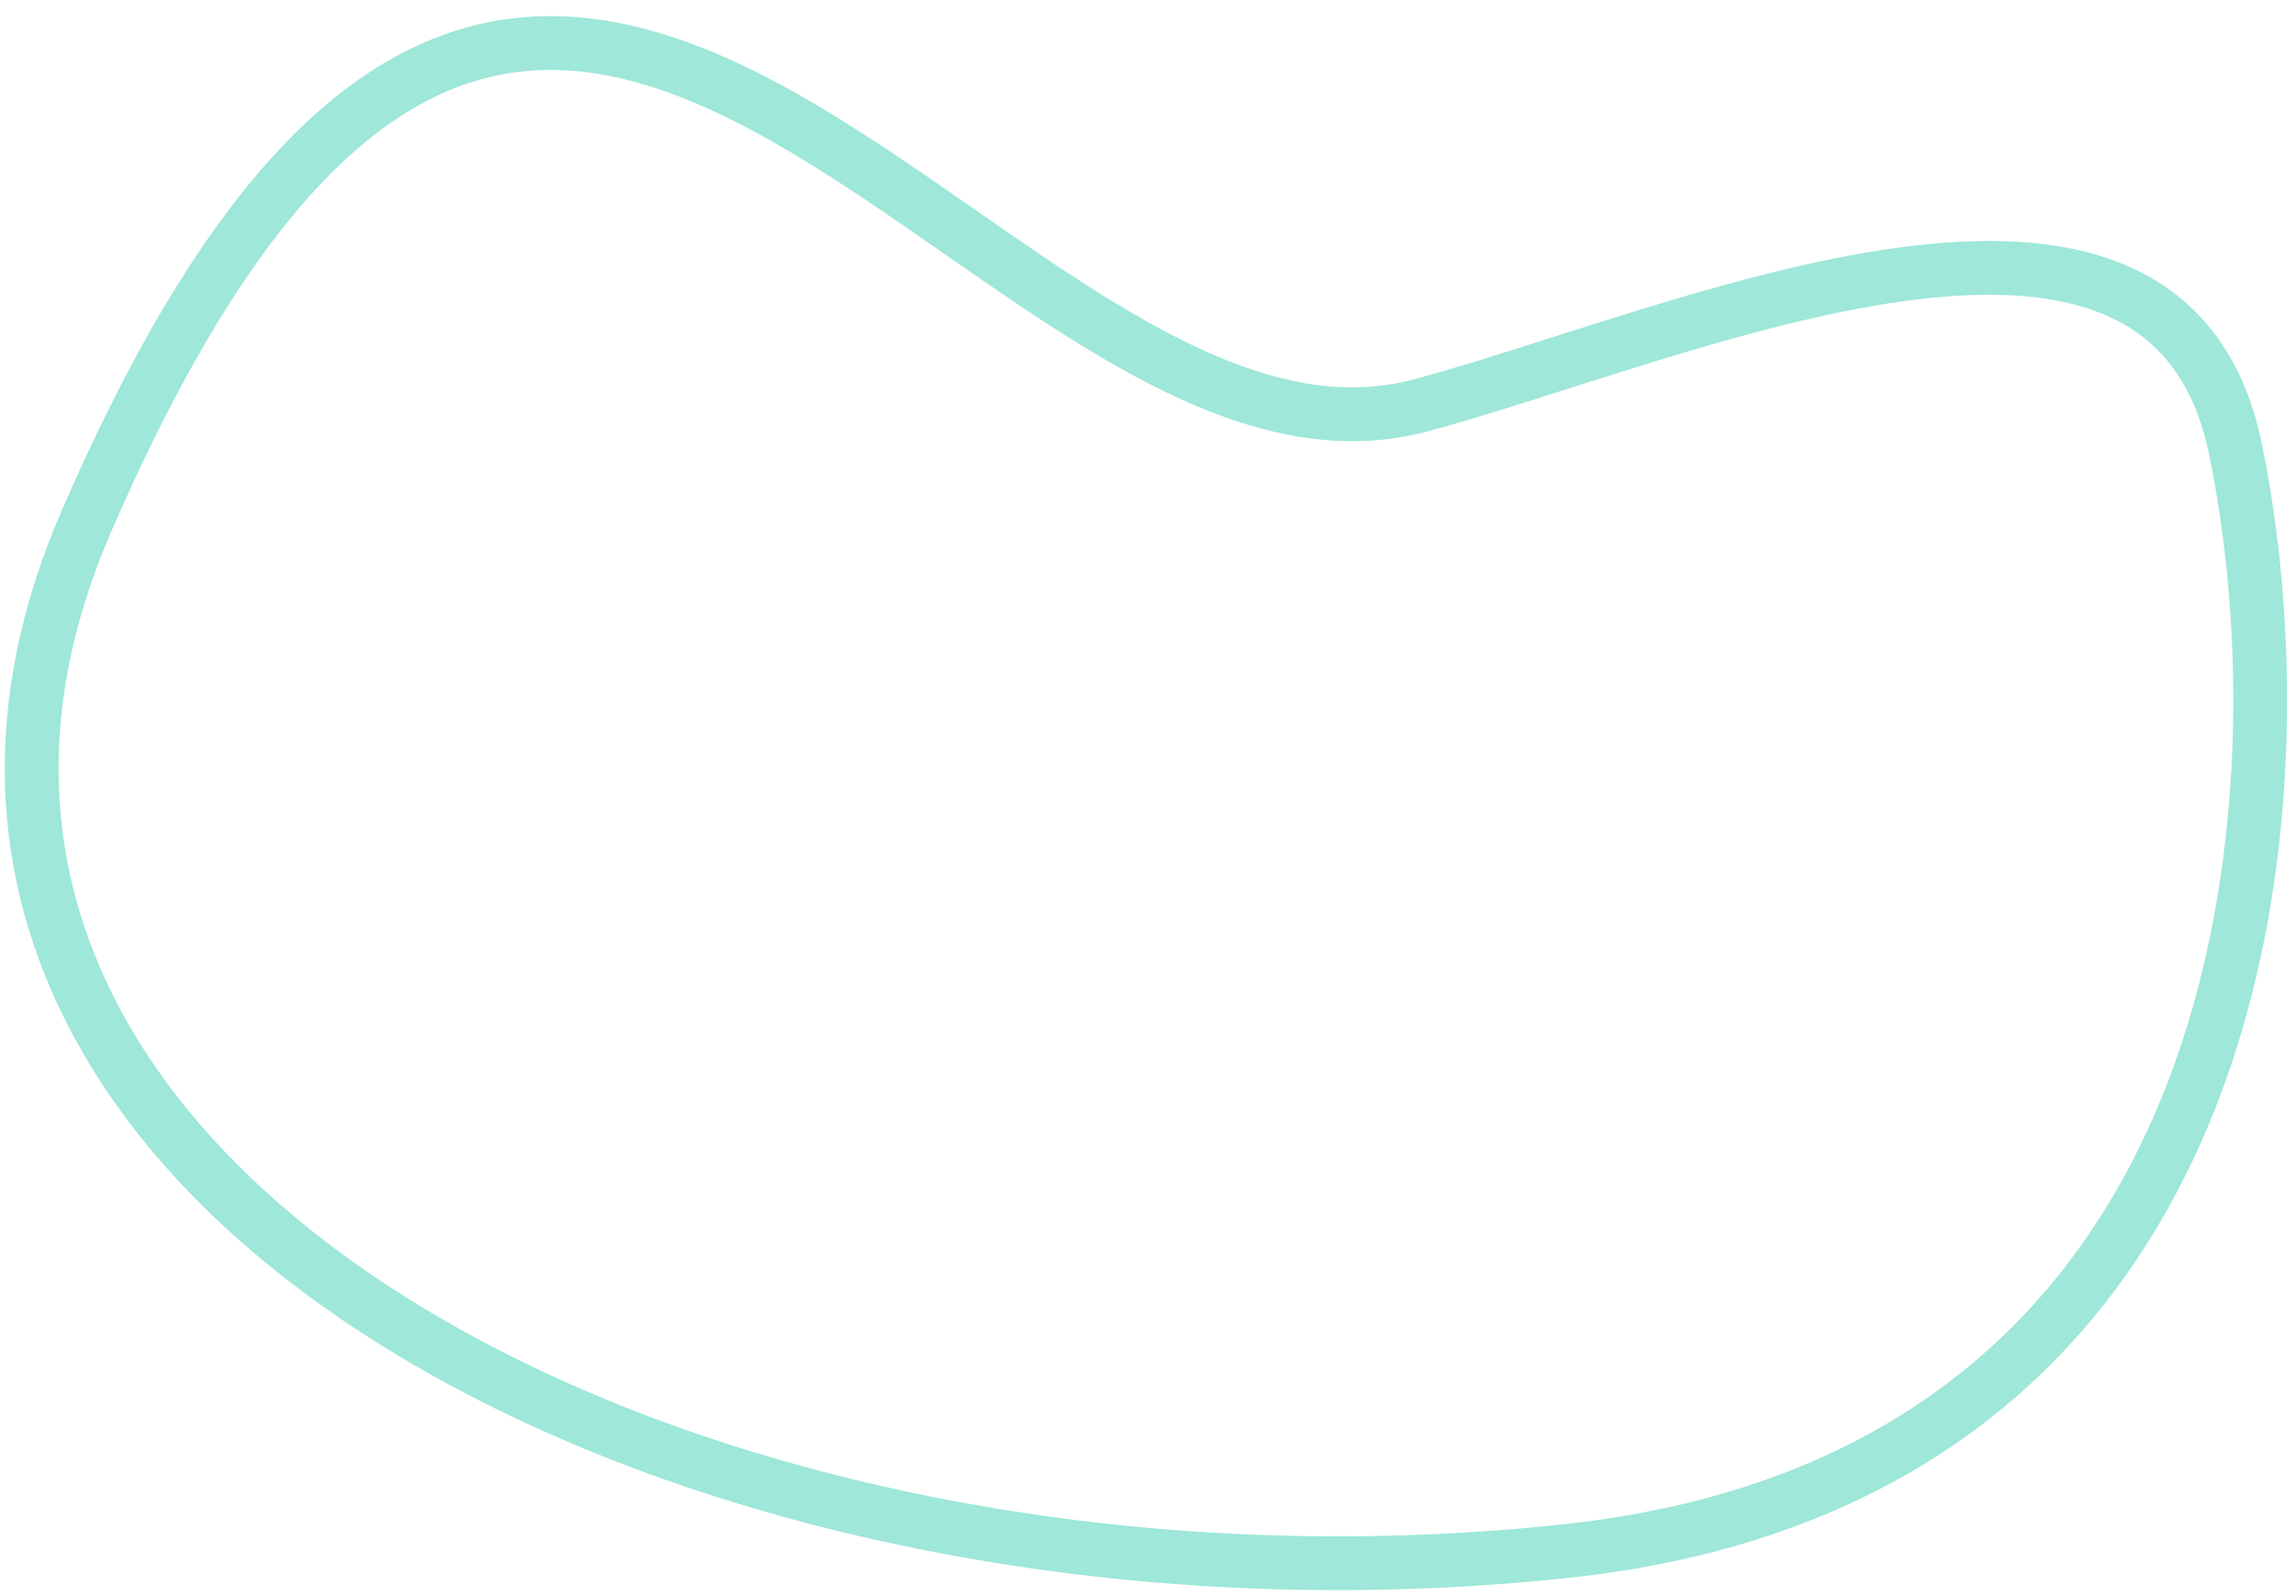 <svg width="128" height="89" viewBox="0 0 128 89" fill="none" xmlns="http://www.w3.org/2000/svg">
<path fill-rule="evenodd" clip-rule="evenodd" d="M24.541 5.256C18.757 7.912 12.579 14.913 6.176 29.698C2.35 38.531 2.484 46.612 5.482 53.723C8.498 60.875 14.47 67.181 22.546 72.276C38.714 82.475 62.976 87.597 87.188 84.984C106.17 82.936 116.016 72.654 120.738 60.624C125.507 48.474 125.057 34.474 123.146 25.294C122.262 21.049 120.143 18.742 117.326 17.546C114.392 16.299 110.521 16.181 106.089 16.798C101.686 17.411 96.922 18.718 92.303 20.136C90.702 20.627 89.108 21.135 87.555 21.631C84.684 22.546 81.954 23.417 79.58 24.053C72.926 25.836 66.401 23.011 60.271 19.247C57.71 17.676 55.14 15.888 52.603 14.124C52.079 13.76 51.557 13.396 51.036 13.036C47.97 10.915 44.952 8.89 41.941 7.28C35.91 4.055 30.21 2.653 24.541 5.256ZM61.84 16.691C67.885 20.401 73.444 22.591 78.803 21.155C81.115 20.536 83.723 19.704 86.541 18.805C88.108 18.305 89.74 17.784 91.423 17.268C96.072 15.841 101.025 14.474 105.676 13.827C110.298 13.184 114.819 13.221 118.499 14.785C122.298 16.399 125.017 19.56 126.083 24.682C128.072 34.237 128.576 48.867 123.531 61.72C118.438 74.694 107.701 85.788 87.51 87.967C62.755 90.638 37.788 85.438 20.945 74.813C12.516 69.496 6.038 62.764 2.718 54.889C-0.619 46.973 -0.706 38.039 3.423 28.506C9.903 13.544 16.462 5.664 23.289 2.53C30.23 -0.657 37.013 1.242 43.356 4.634C46.532 6.333 49.673 8.445 52.743 10.569C53.277 10.939 53.809 11.308 54.339 11.677C56.874 13.44 59.36 15.168 61.84 16.691Z" fill="#9EE7D9"/>
</svg>
